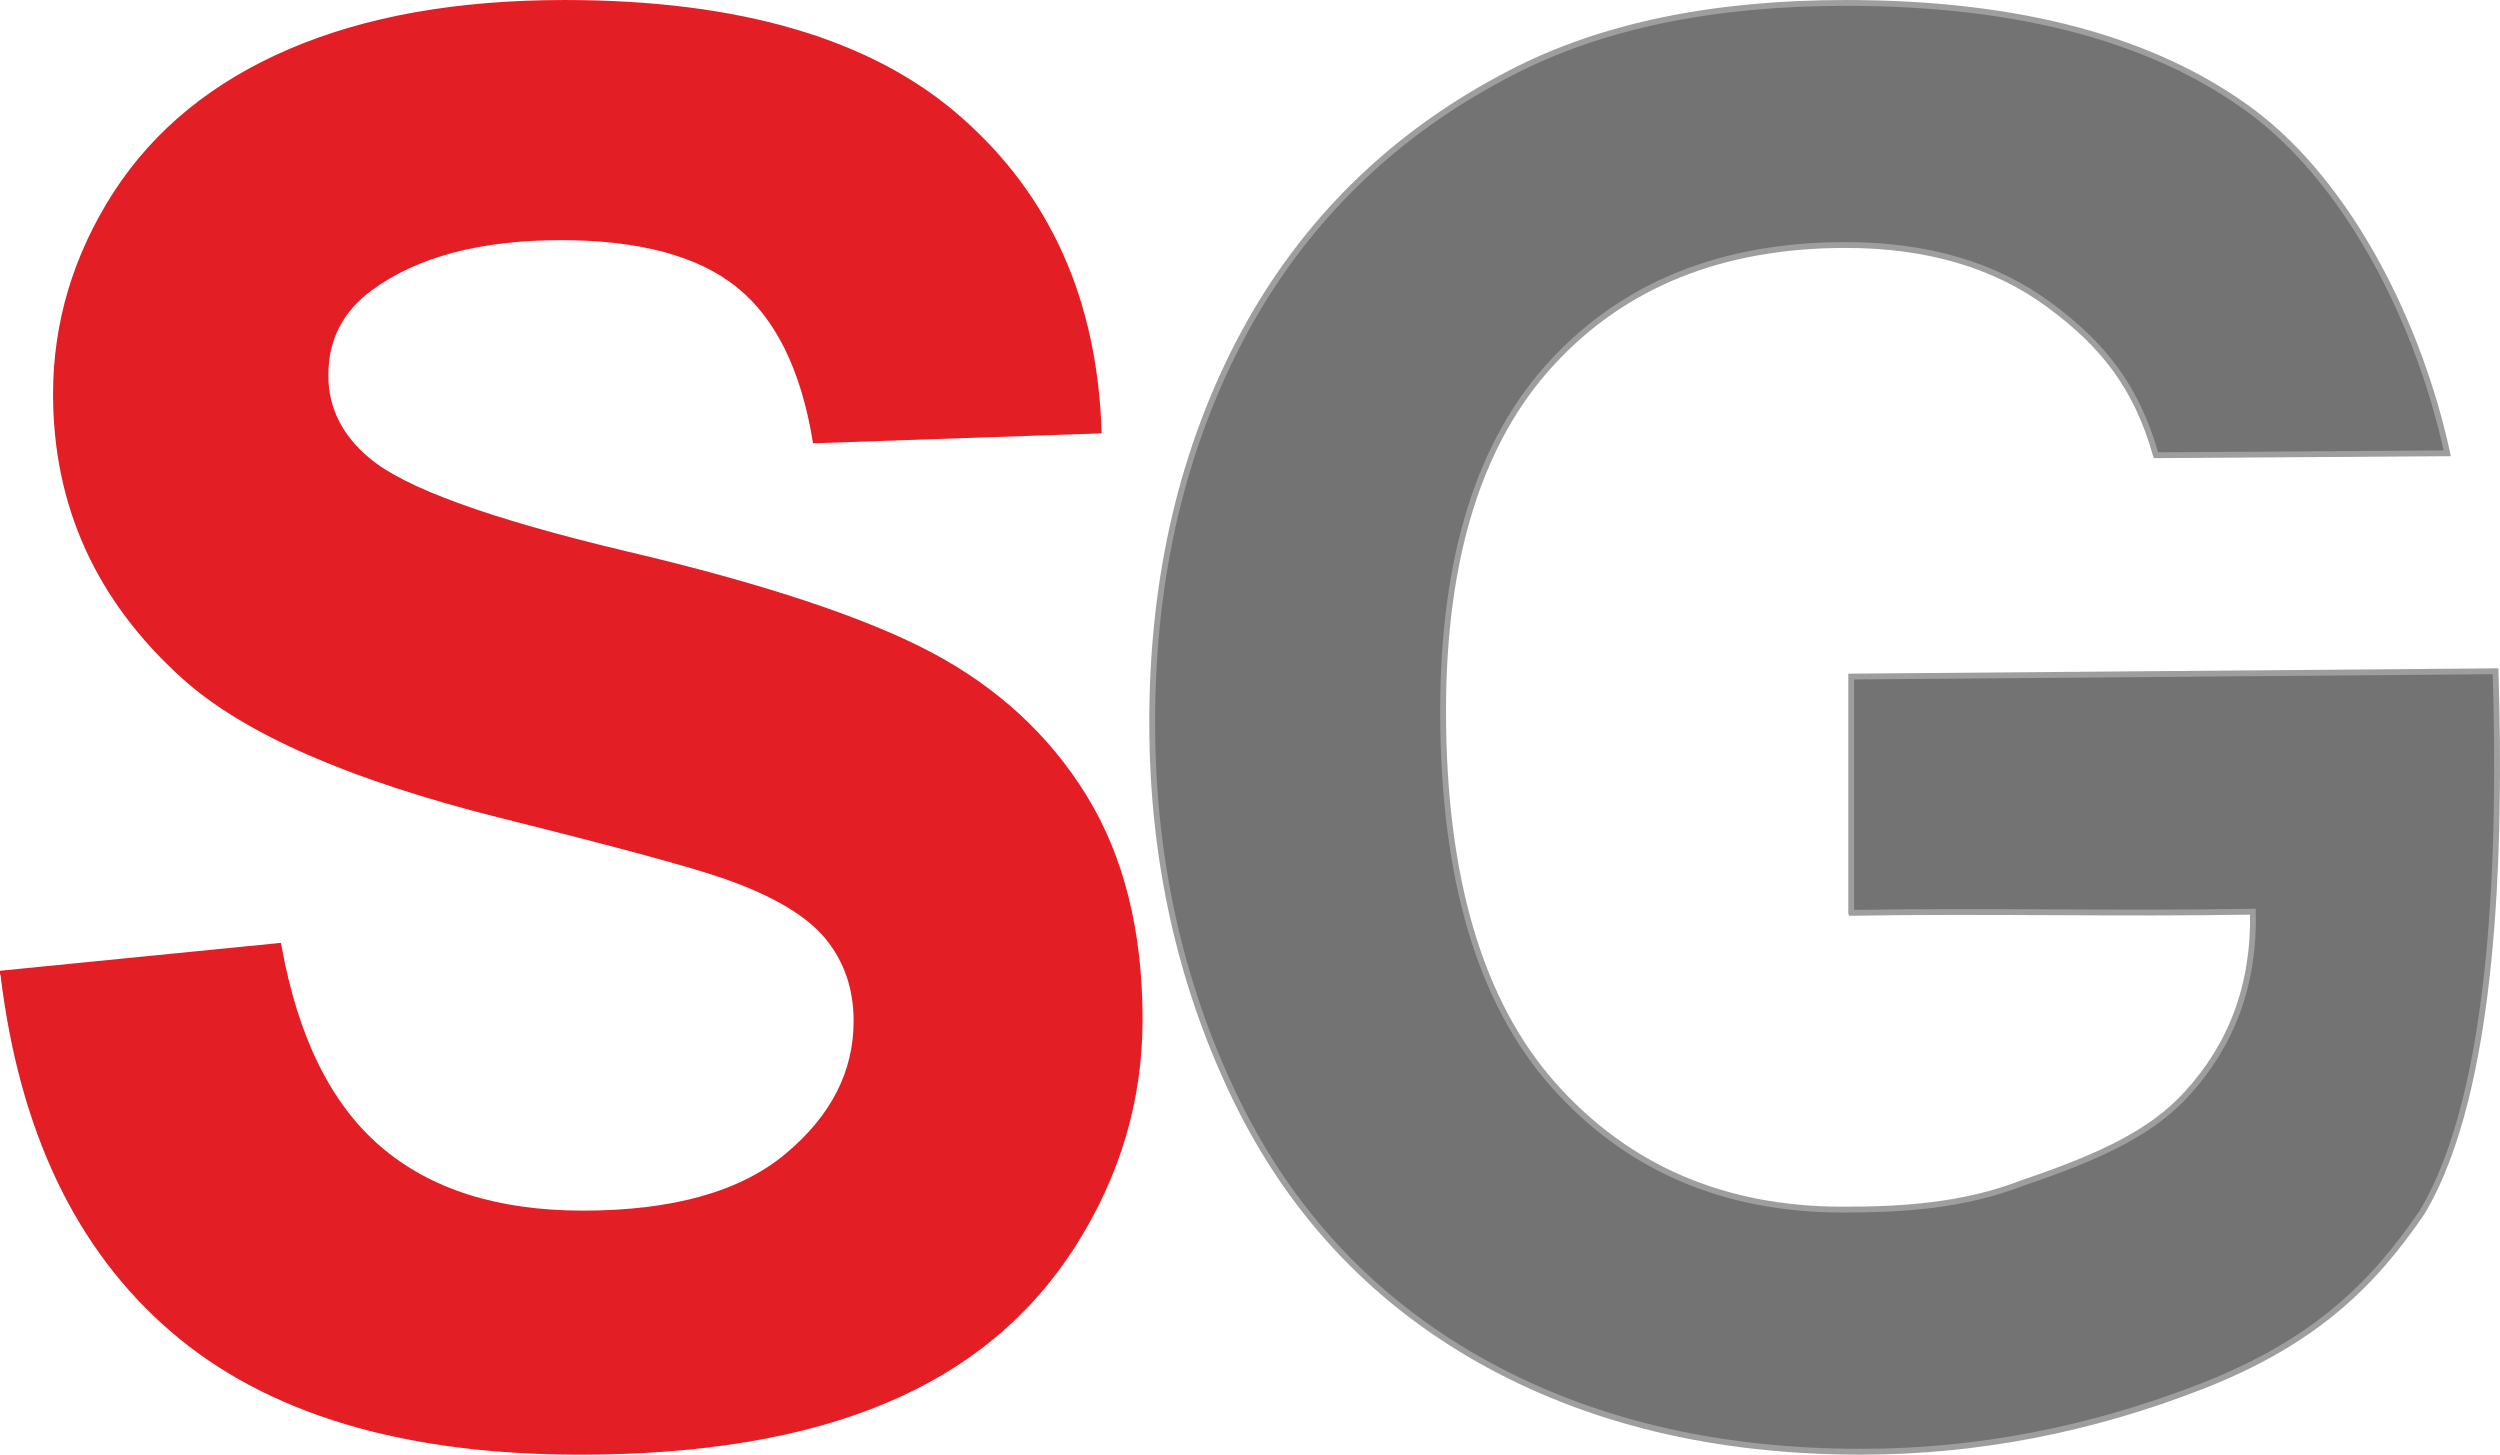 <svg xmlns="http://www.w3.org/2000/svg" version="1.1" xmlns:xlink="http://www.w3.org/1999/xlink" width="32.693mm" height="19.023mm"><svg xmlns="http://www.w3.org/2000/svg" xml:space="preserve" width="32.693mm" height="19.023mm" version="1.1" style="shape-rendering:geometricPrecision; text-rendering:geometricPrecision; image-rendering:optimizeQuality; fill-rule:evenodd; clip-rule:evenodd" viewBox="0 0 1633.21 950.3" xmlns:xlink="http://www.w3.org/1999/xlink" xmlns:xodm="http://www.corel.com/coreldraw/odm/2003">
 <defs>
  <style type="text/css">
   
    .str0 {stroke:#9E9E9F;stroke-width:3.81;stroke-miterlimit:22.926}
    .str1 {stroke:#E31E24;stroke-width:3.81;stroke-miterlimit:22.926}
    .fil1 {fill:#E31E24}
    .fil0 {fill:#737373}
   
  </style>
 </defs>
 <g id="SvgjsG1003">
  <path class="fil0 str0" d="M1209.37 596.34c86.64,-1.49 175.78,0.75 262.43,-0.74 1.05,48.15 -14.23,87.49 -43.55,119.32 -22.1,23.97 -53.46,39.85 -106.83,57.82 -38.7,15.1 -78.9,17.48 -117.37,17.48 -78.03,0 -140.96,-27.21 -189.23,-81.44 -48.04,-54.2 -72.06,-135.63 -72.06,-244.26 0,-100.57 23.81,-176.47 71.23,-227.69 47.39,-51.24 111.4,-76.77 191.76,-76.77 53.14,0 97.38,12.96 132.66,38.92 35.5,26.12 57.28,53.54 70.03,98.41l190.33 -1.25c-18.28,-84.19 -63.5,-174.97 -127.07,-222.81 -63.77,-47.62 -152.42,-71.42 -265.74,-71.42 -87.17,0 -159.88,15.09 -218.55,45.49 -76.75,39.53 -135.02,96.51 -174.98,170.5 -39.75,74.18 -59.72,158.81 -59.72,254.06 0,87.79 17.85,169.21 53.56,243.84 35.73,74.62 89.09,132.24 159.88,172.41 71.01,40.18 154.13,60.18 249.58,60.18 75.26,0 149.47,-14.25 222.61,-42.74 73.33,-28.7 111.46,-65.95 143.93,-113.6 47.74,-79.69 51.63,-237.84 48.04,-353.53l-420.94 3.46 0 154.35z"></path>
  <path class="fil1 str1" d="M2.12 635.88l179.86 -17.86c10.85,60.16 32.53,104.17 65.47,132.46 32.97,28.27 77.4,42.3 133.32,42.3 59.09,0 103.75,-12.53 133.71,-37.63 29.98,-25.08 45.08,-54.43 45.08,-88.02 0,-21.69 -6.37,-39.97 -18.94,-55.27 -12.53,-15.1 -34.65,-28.28 -66.1,-39.34 -21.48,-7.65 -70.36,-20.84 -146.91,-39.97 -98.43,-24.66 -167.53,-54.85 -207.29,-90.77 -55.9,-50.4 -83.75,-111.83 -83.75,-184.33 0,-46.56 13.17,-90.35 39.32,-130.97 26.37,-40.59 64.2,-71.43 113.74,-92.69 49.55,-21.25 109.07,-31.88 179.24,-31.88 114.15,0 200.25,25.3 257.86,76.12 57.85,50.8 88.03,118.4 91,203.23l-184.96 6.38c-7.86,-47.2 -24.66,-81 -50.39,-101.62 -25.72,-20.63 -64.41,-31.04 -115.86,-31.04 -53.15,0 -94.83,11.05 -124.78,33.16 -19.36,14.25 -29.15,33.16 -29.15,56.97 0,21.7 9.15,40.18 27.43,55.5 23.17,19.77 79.51,40.17 169.02,61.44 89.51,21.05 155.63,43.16 198.36,65.7 42.94,22.74 76.52,53.57 100.78,92.9 24.23,39.32 36.34,87.81 36.34,145.42 0,52.3 -14.46,101.41 -43.59,147.12 -29.11,45.7 -70.14,79.72 -123.3,101.83 -53.16,22.32 -119.48,33.39 -198.79,33.39 -115.44,0 -204.1,-26.59 -265.95,-79.94 -61.87,-53.16 -98.64,-130.75 -110.76,-232.58z"></path>
 </g>
</svg><style>@media (prefers-color-scheme: light) { :root { filter: none; } }
@media (prefers-color-scheme: dark) { :root { filter: none; } }
</style></svg>